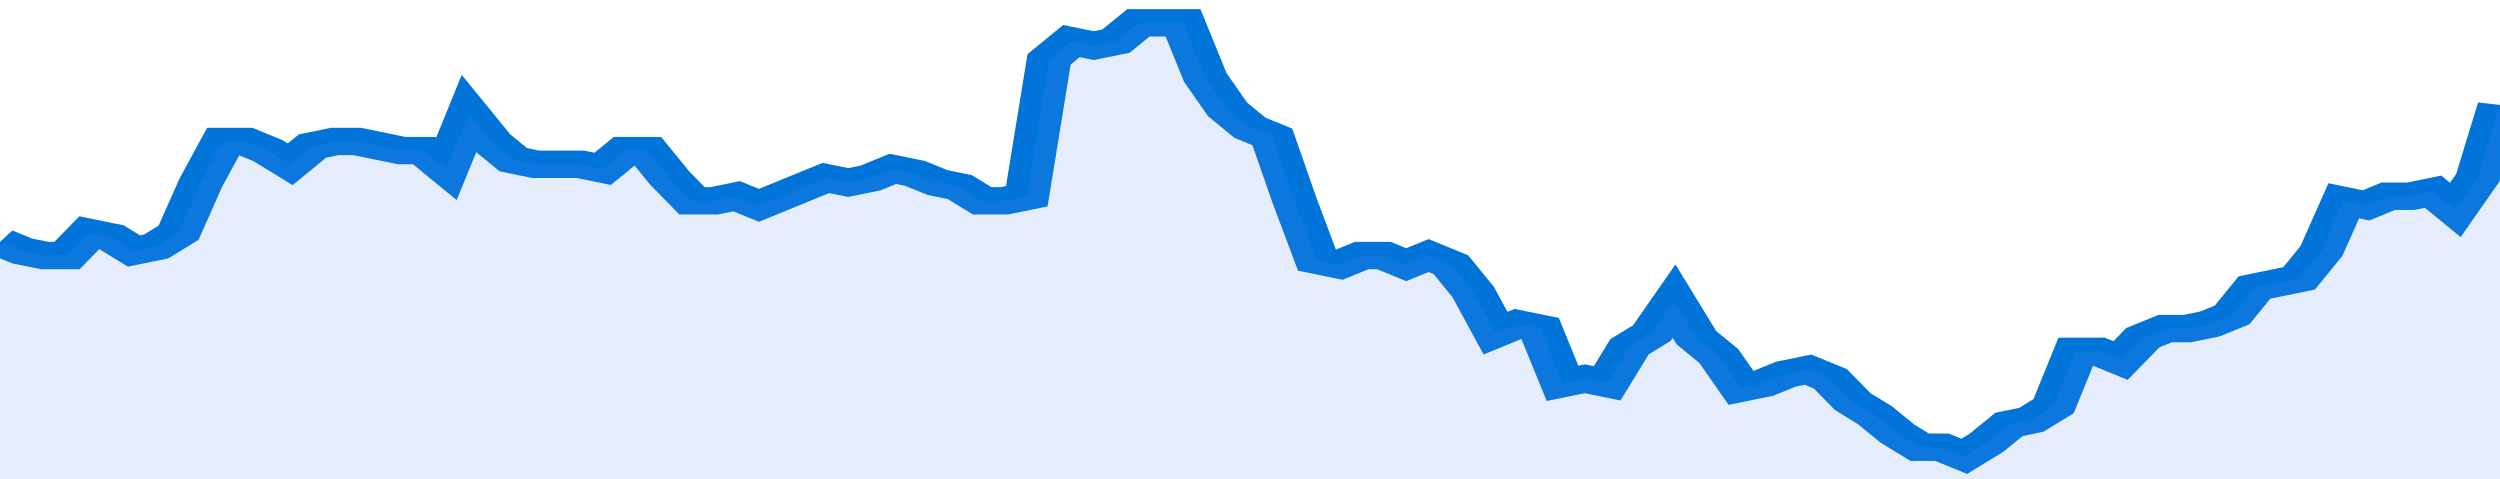 <svg xmlns="http://www.w3.org/2000/svg" viewBox="0 0 336 105" width="120" height="23" preserveAspectRatio="none">
				 <polyline fill="none" stroke="#0074d9" stroke-width="6" points="0, 53 3, 55 6, 56 9, 56 12, 51 15, 52 18, 55 21, 54 24, 51 27, 40 30, 31 33, 31 36, 33 39, 36 42, 32 45, 31 48, 31 51, 32 54, 33 57, 33 60, 37 63, 25 66, 31 69, 35 72, 36 75, 36 78, 36 81, 37 84, 33 87, 33 90, 39 93, 44 96, 44 99, 43 102, 45 105, 43 108, 41 111, 39 114, 40 117, 39 120, 37 123, 38 126, 40 129, 41 132, 44 135, 44 138, 43 141, 13 144, 9 147, 10 150, 9 153, 5 156, 5 159, 5 162, 17 165, 24 168, 28 171, 30 174, 44 177, 57 180, 58 183, 56 186, 56 189, 58 192, 56 195, 58 198, 64 201, 73 204, 71 207, 72 210, 84 213, 83 216, 84 219, 76 222, 73 225, 66 228, 74 231, 78 234, 85 237, 84 240, 82 243, 81 246, 83 249, 88 252, 91 255, 95 258, 98 261, 98 264, 100 267, 97 270, 93 273, 92 276, 89 279, 77 282, 77 285, 79 288, 74 291, 72 294, 72 297, 71 300, 69 303, 63 306, 62 309, 61 312, 55 315, 44 318, 45 321, 43 324, 43 327, 42 330, 46 333, 39 336, 23 336, 23 "> </polyline>
				 <polygon fill="#5085ec" opacity="0.15" points="0, 105 0, 53 3, 55 6, 56 9, 56 12, 51 15, 52 18, 55 21, 54 24, 51 27, 40 30, 31 33, 31 36, 33 39, 36 42, 32 45, 31 48, 31 51, 32 54, 33 57, 33 60, 37 63, 25 66, 31 69, 35 72, 36 75, 36 78, 36 81, 37 84, 33 87, 33 90, 39 93, 44 96, 44 99, 43 102, 45 105, 43 108, 41 111, 39 114, 40 117, 39 120, 37 123, 38 126, 40 129, 41 132, 44 135, 44 138, 43 141, 13 144, 9 147, 10 150, 9 153, 5 156, 5 159, 5 162, 17 165, 24 168, 28 171, 30 174, 44 177, 57 180, 58 183, 56 186, 56 189, 58 192, 56 195, 58 198, 64 201, 73 204, 71 207, 72 210, 84 213, 83 216, 84 219, 76 222, 73 225, 66 228, 74 231, 78 234, 85 237, 84 240, 82 243, 81 246, 83 249, 88 252, 91 255, 95 258, 98 261, 98 264, 100 267, 97 270, 93 273, 92 276, 89 279, 77 282, 77 285, 79 288, 74 291, 72 294, 72 297, 71 300, 69 303, 63 306, 62 309, 61 312, 55 315, 44 318, 45 321, 43 324, 43 327, 42 330, 46 333, 39 336, 23 336, 105 "></polygon>
			</svg>